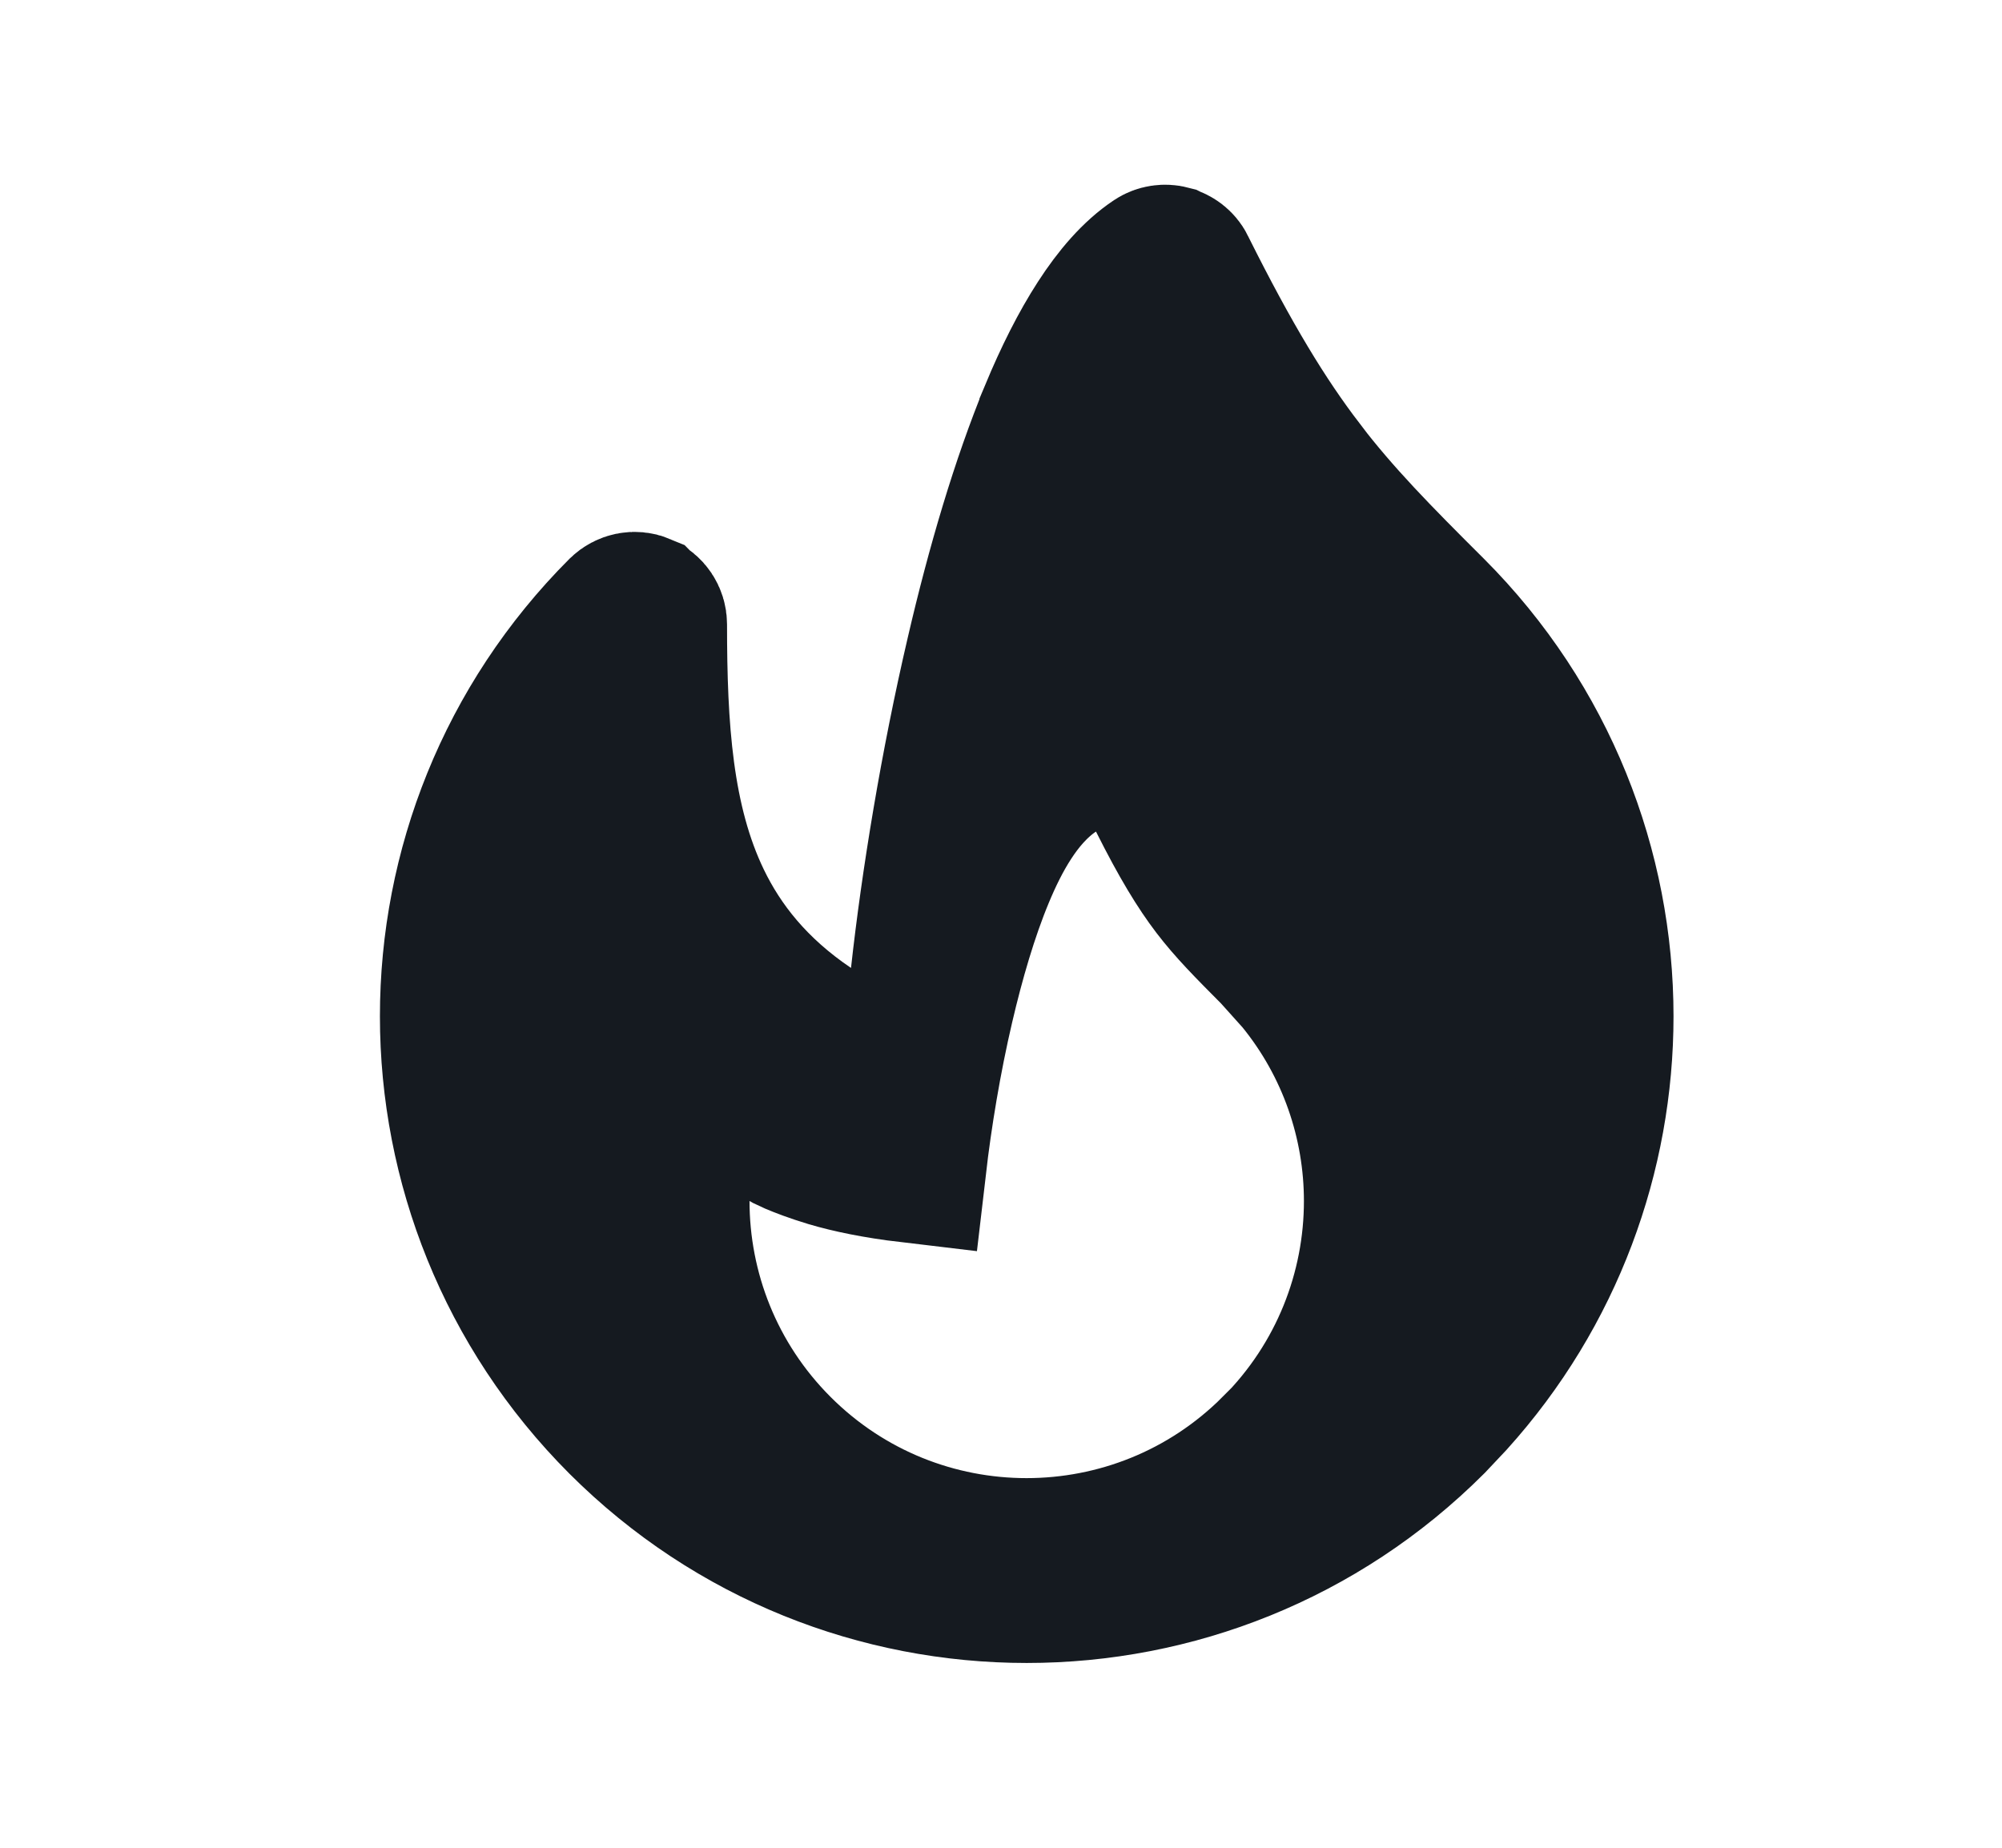 <svg width="13" height="12" viewBox="0 0 13 12" fill="none" xmlns="http://www.w3.org/2000/svg">
<path d="M7.592 1.703L7.594 1.704C7.619 1.711 7.643 1.728 7.656 1.754V1.755C7.954 2.352 8.187 2.734 8.431 3.053V3.054C8.675 3.373 8.931 3.632 9.283 3.983C10.005 4.706 10.367 5.653 10.367 6.6C10.367 7.487 10.049 8.375 9.414 9.078L9.283 9.217C7.838 10.661 5.496 10.661 4.051 9.217C3.329 8.494 2.967 7.546 2.967 6.6C2.967 5.653 3.329 4.706 4.051 3.983C4.079 3.956 4.121 3.946 4.159 3.962L4.16 3.963C4.196 3.978 4.221 4.014 4.221 4.055C4.221 4.726 4.258 5.342 4.509 5.863C4.654 6.164 4.881 6.454 5.247 6.701L5.934 7.165L6.023 6.341C6.091 5.723 6.215 4.967 6.382 4.252C6.513 3.687 6.675 3.138 6.86 2.69V2.689C6.953 2.466 7.053 2.266 7.16 2.101C7.266 1.937 7.382 1.802 7.511 1.716C7.535 1.7 7.565 1.696 7.592 1.703ZM6.84 4.984C6.704 5.075 6.606 5.198 6.536 5.306C6.463 5.418 6.401 5.545 6.348 5.673C6.242 5.928 6.155 6.229 6.086 6.524C6.003 6.878 5.942 7.252 5.905 7.57C5.694 7.545 5.522 7.509 5.394 7.471C5.288 7.439 5.211 7.409 5.164 7.389C5.141 7.379 5.125 7.37 5.116 7.366L5.109 7.362L4.367 6.94V7.8C4.367 8.387 4.591 8.977 5.04 9.426C5.938 10.324 7.394 10.324 8.292 9.426L8.293 9.427C8.742 8.978 8.967 8.388 8.967 7.8C8.967 7.285 8.794 6.77 8.45 6.349L8.293 6.174C8.115 5.995 8.007 5.886 7.906 5.754C7.808 5.625 7.706 5.46 7.564 5.177L7.311 4.67L6.84 4.984Z" fill="#151A20" stroke="#151A20"/>
</svg>
